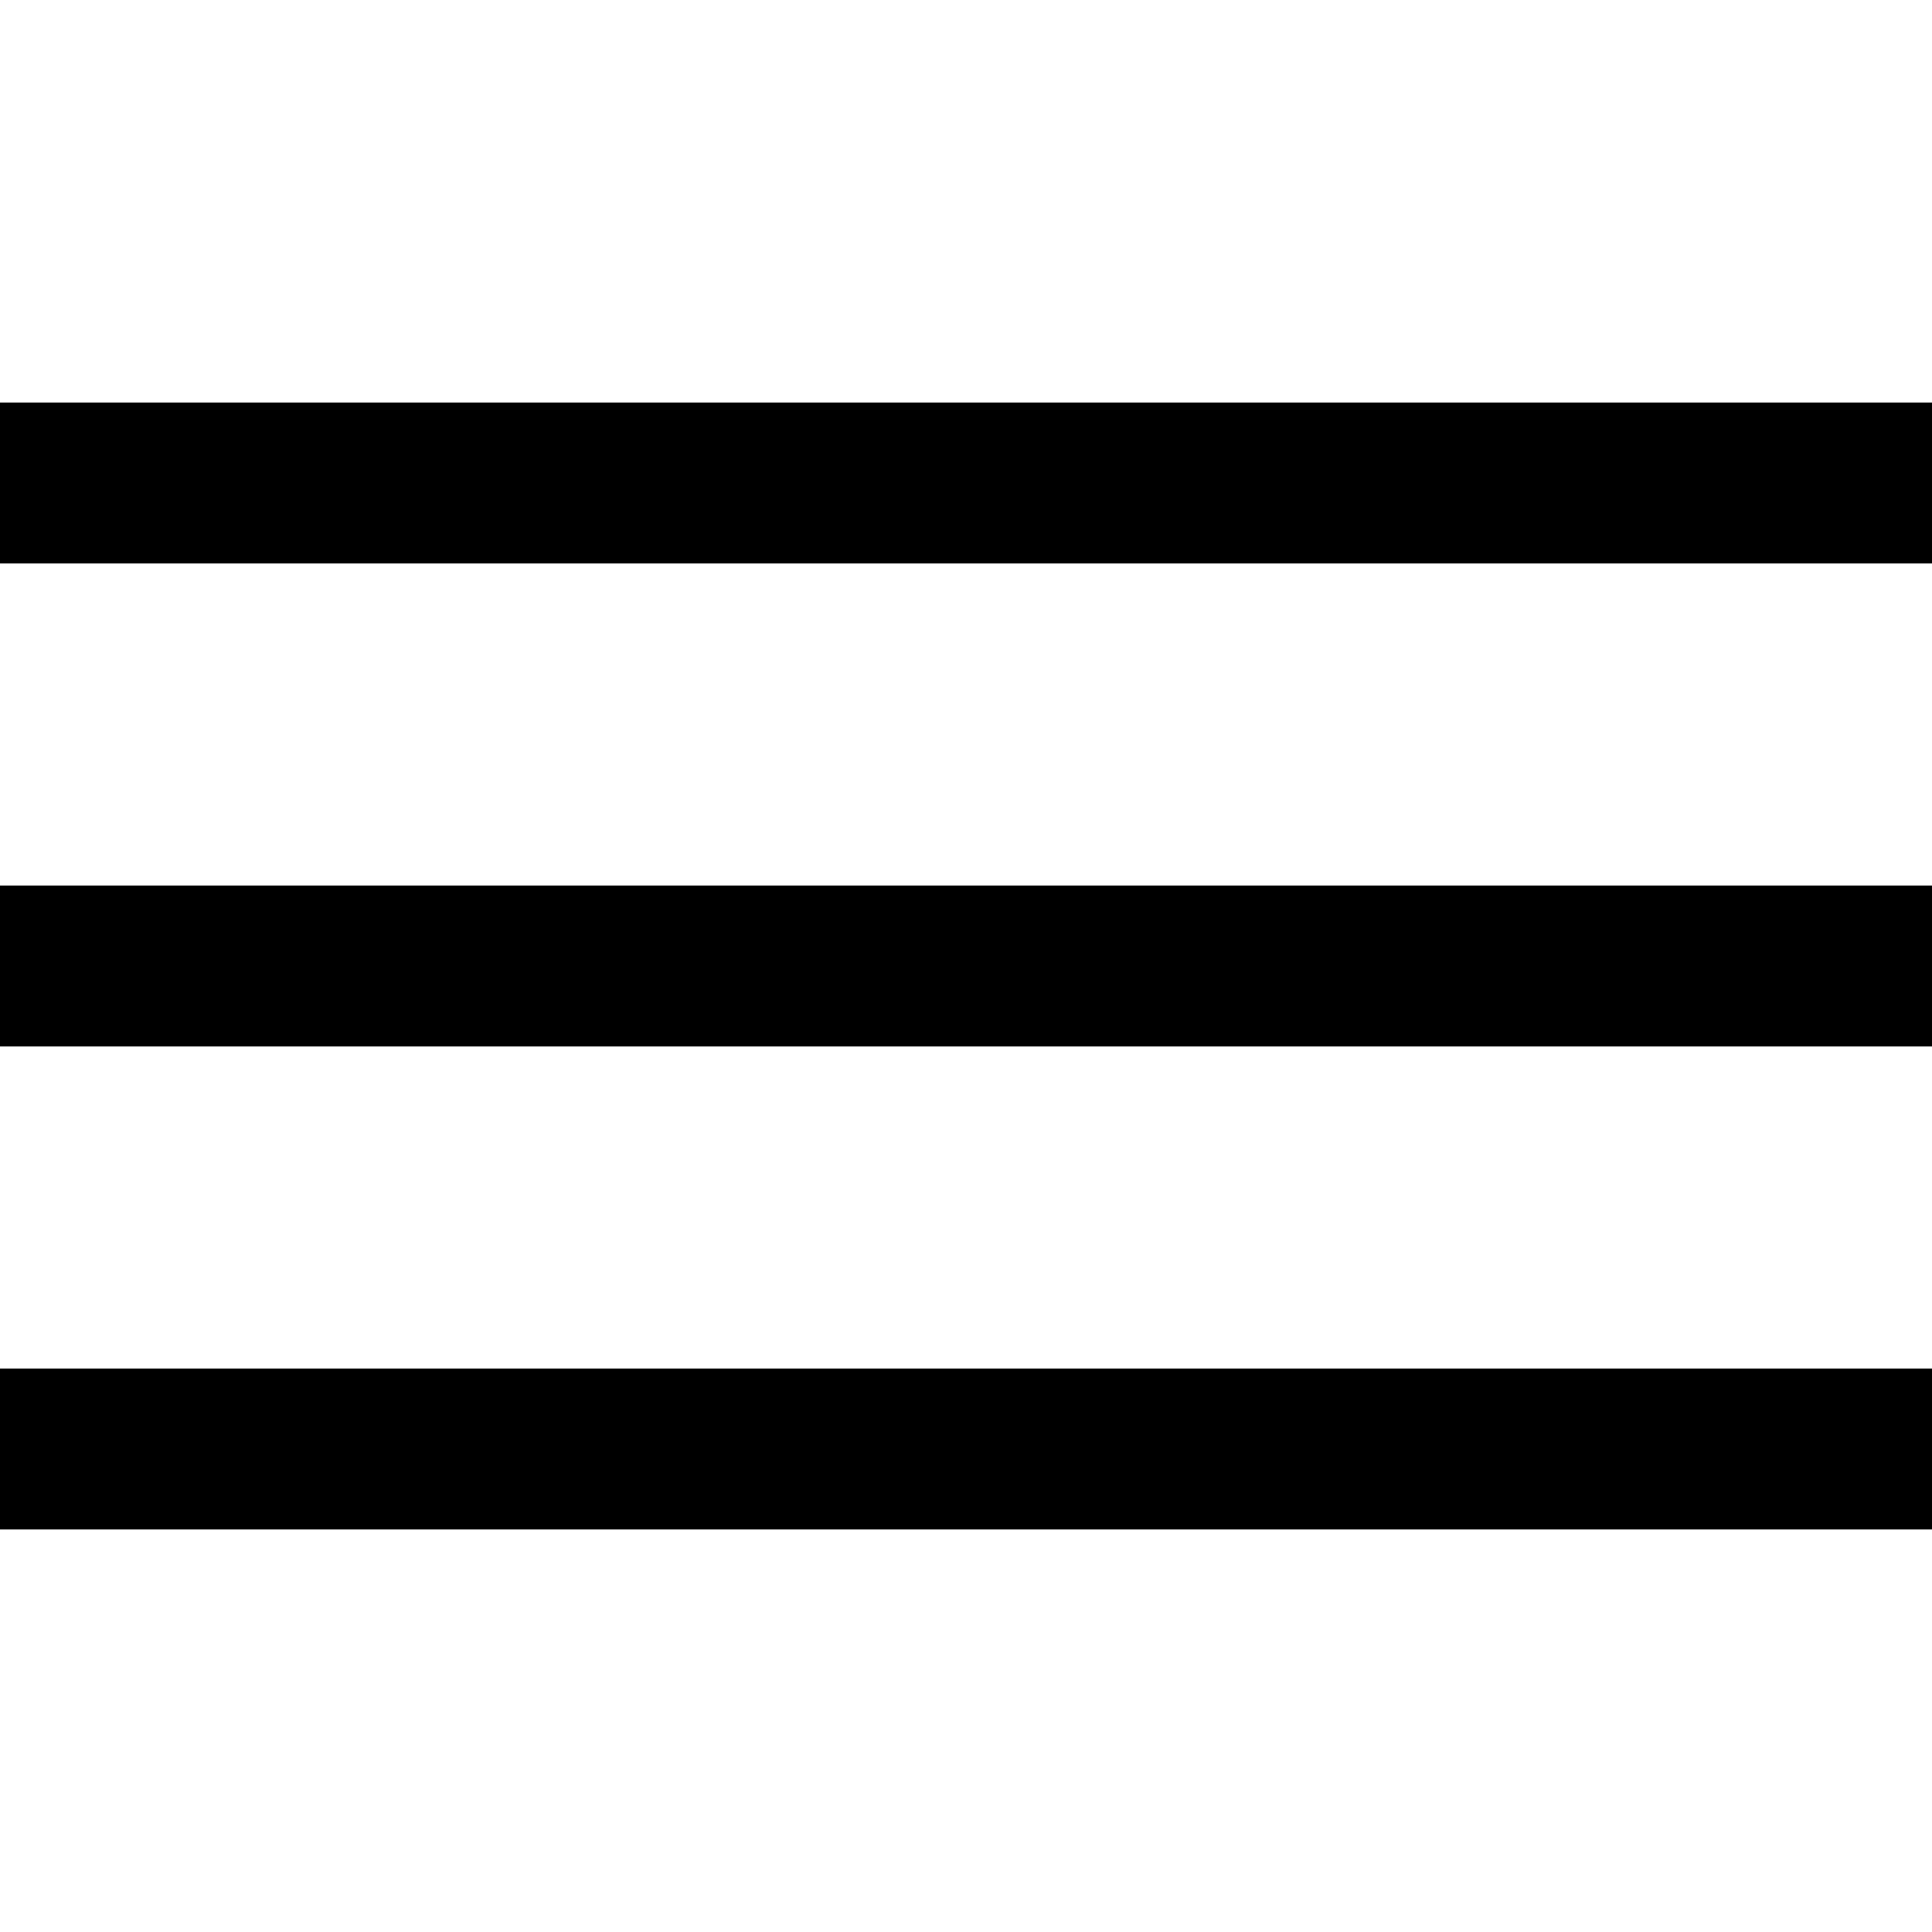 <svg xmlns="http://www.w3.org/2000/svg" width="24" height="24" viewBox="0 0 24 24" fill="none">
  <rect y="5" width="24" height="2" fill="black"/>
  <rect y="11" width="24" height="2" fill="black"/>
  <rect y="17" width="24" height="2" fill="black"/>
</svg>
